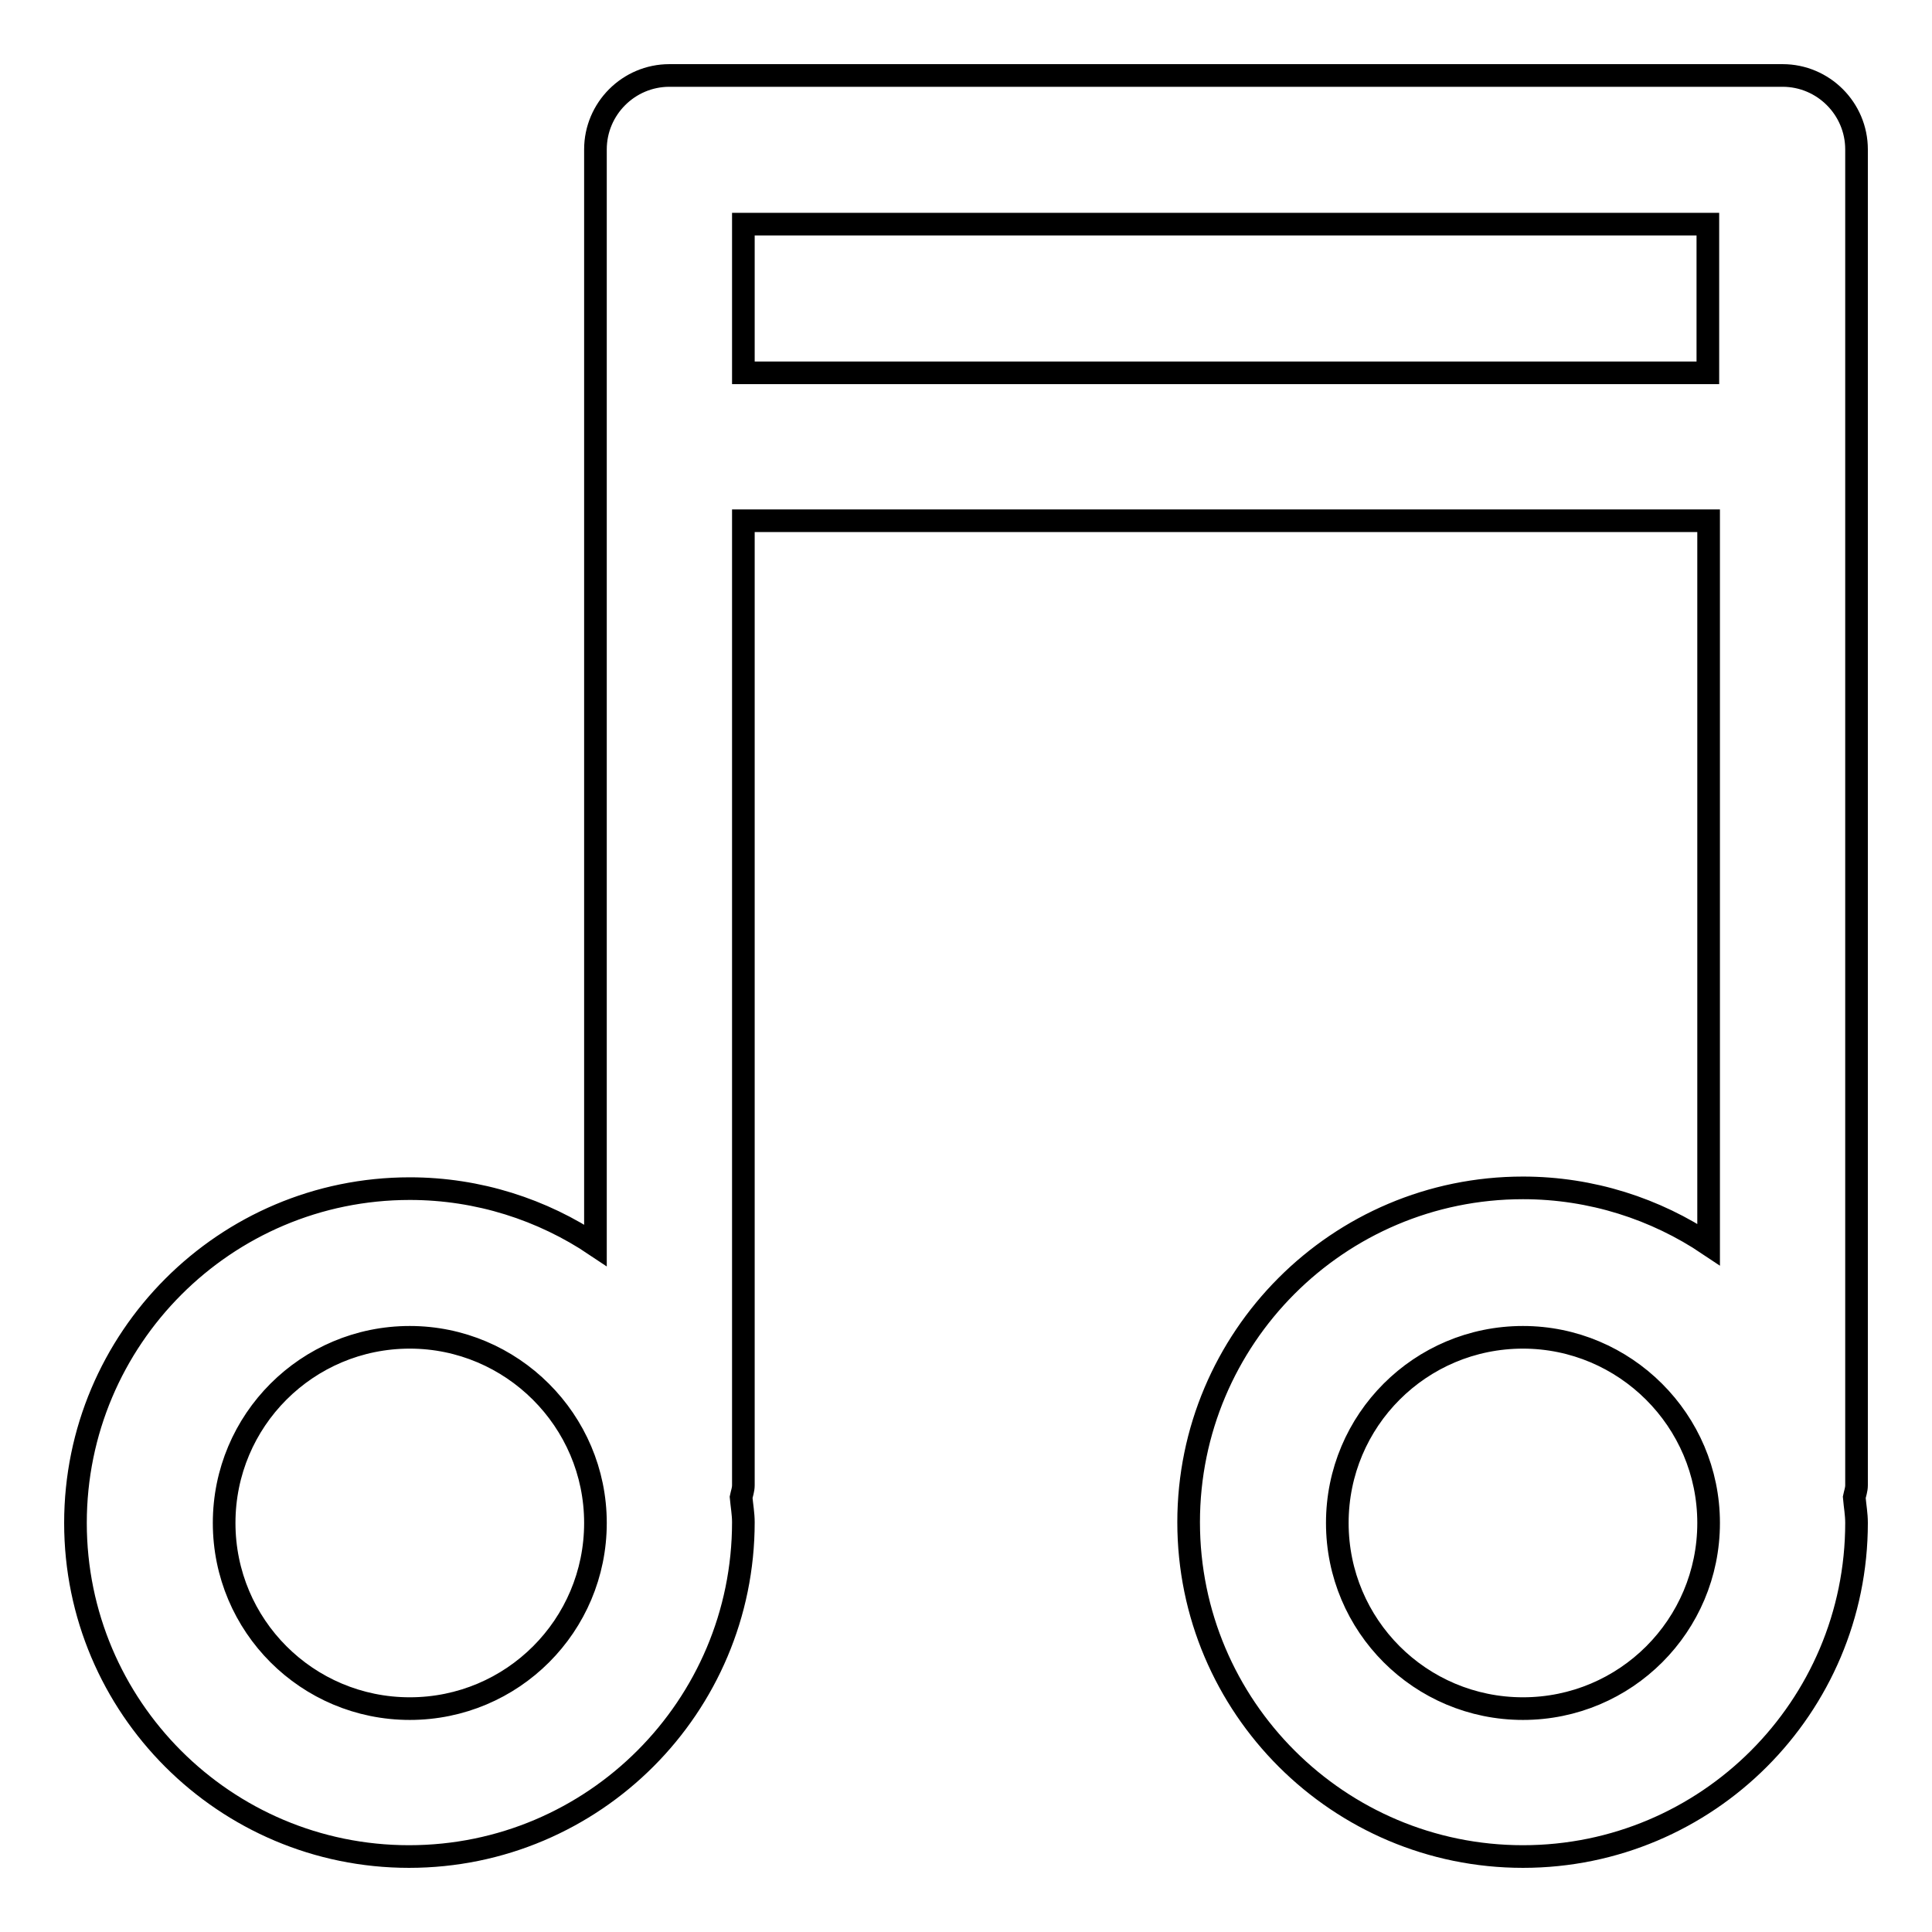 <?xml version="1.0" encoding="utf-8"?>
<!-- Svg Vector Icons : http://www.onlinewebfonts.com/icon -->
<!DOCTYPE svg PUBLIC "-//W3C//DTD SVG 1.1//EN" "http://www.w3.org/Graphics/SVG/1.1/DTD/svg11.dtd">
<svg version="1.1" xmlns="http://www.w3.org/2000/svg" xmlns:xlink="http://www.w3.org/1999/xlink" x="0px" y="0px" viewBox="0 0 256 256" enable-background="new 0 0 256 256" xml:space="preserve">
<g><g><path stroke-width="3" fill-opacity="0" stroke="#000000"  d="M246,201.8c0,24.4-19.8,44.2-44.2,44.2s-44.3-19.8-44.3-44.3c0-24.4,19.8-44.3,44.3-44.3c9.1,0,17.6,2.8,24.6,7.5V69H98.5v127.8c0,0.6-0.2,1.1-0.3,1.6c0.1,1.1,0.3,2.2,0.3,3.3c0,24.4-19.8,44.3-44.3,44.3C29.8,246,10,226.2,10,201.8s19.8-44.3,44.3-44.3c9.1,0,17.6,2.8,24.6,7.5V19.8c0-5.4,4.4-9.8,9.8-9.8h147.5c5.4,0,9.8,4.4,9.8,9.8v177c0,0.6-0.2,1.1-0.3,1.6C245.8,199.6,246,200.6,246,201.8z M201.8,177.2c-13.6,0-24.6,11-24.6,24.6s11,24.6,24.6,24.6s24.6-11,24.6-24.6S215.3,177.2,201.8,177.2z M54.3,177.2c-13.6,0-24.6,11-24.6,24.6s11,24.6,24.6,24.6c13.6,0,24.6-11,24.6-24.6S67.8,177.2,54.3,177.2z M98.5,29.7v19.7h127.8V29.7H98.5z"/></g></g>
</svg>
